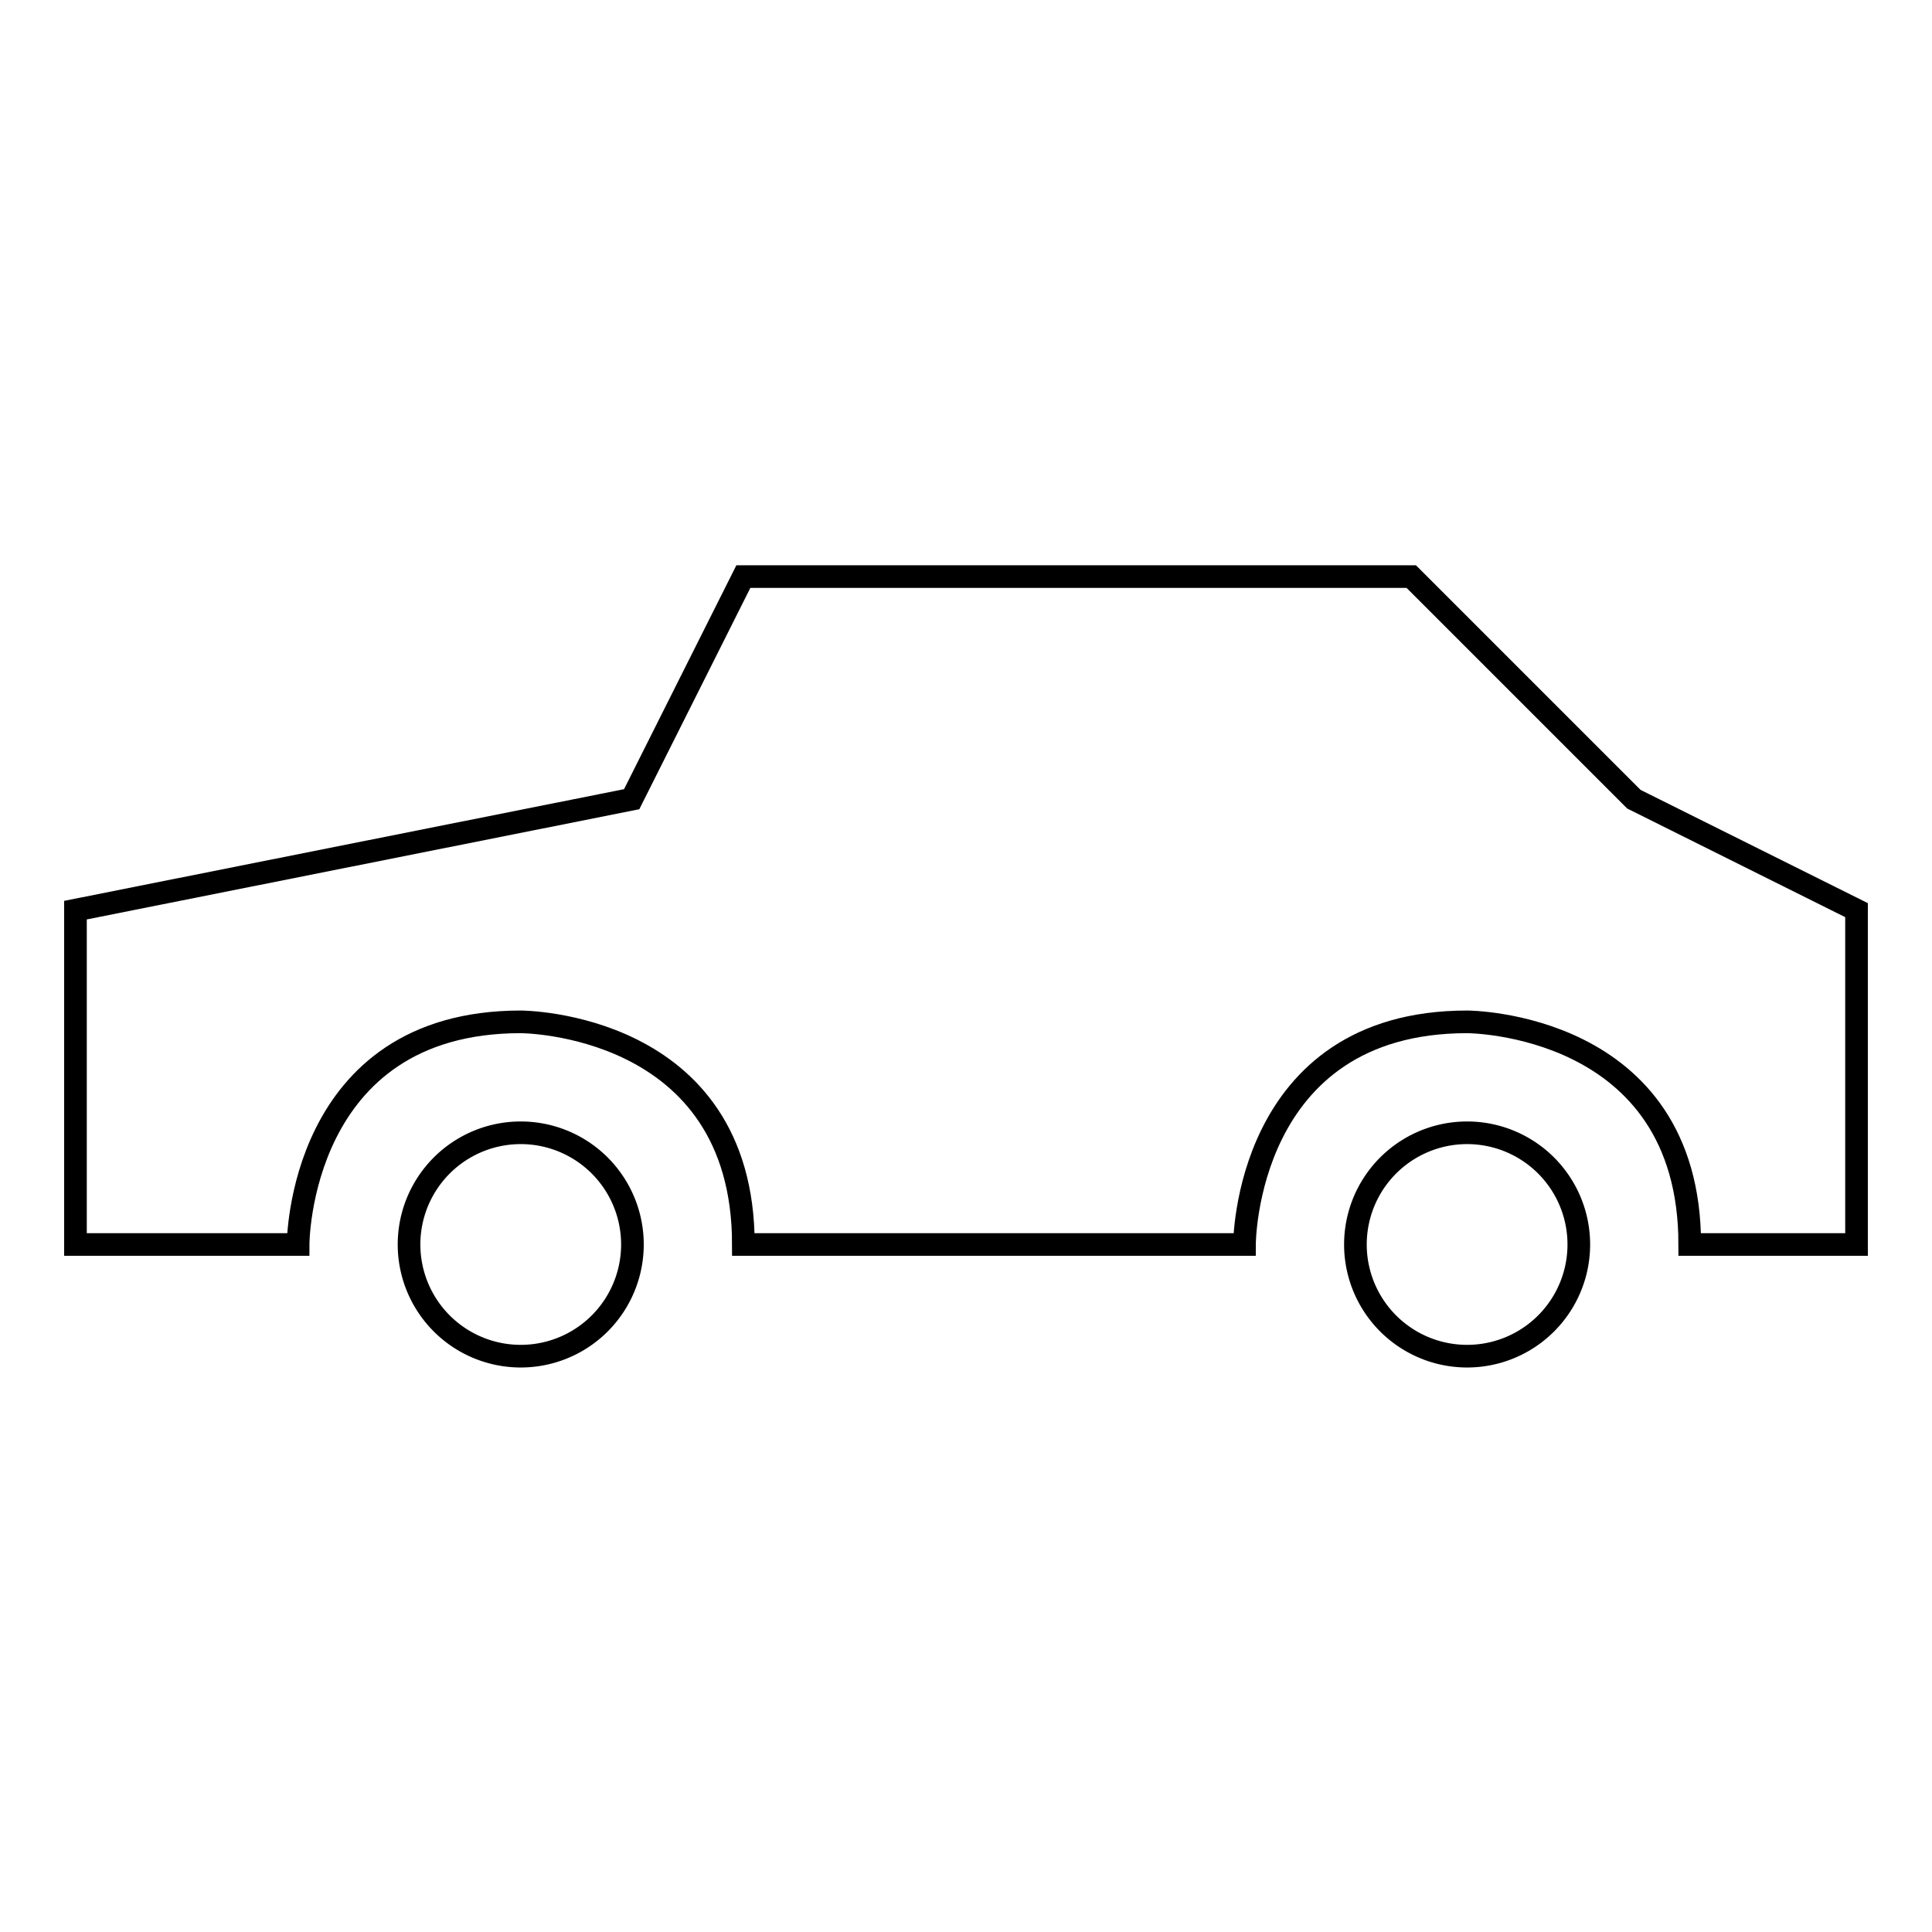 <?xml version="1.0" encoding="utf-8"?>
<!-- Svg Vector Icons : http://www.onlinewebfonts.com/icon -->
<!DOCTYPE svg PUBLIC "-//W3C//DTD SVG 1.1//EN" "http://www.w3.org/Graphics/SVG/1.1/DTD/svg11.dtd">
<svg version="1.1" xmlns="http://www.w3.org/2000/svg" xmlns:xlink="http://www.w3.org/1999/xlink" x="0px" y="0px" viewBox="0 0 256 256" enable-background="new 0 0 256 256" xml:space="preserve">
<g><g><g><g><path stroke-width="3" fill-opacity="0" stroke="#000000"  d="M216.5,105.9L187,76.4H98.5l-14.8,29.5L10,120.6v44.3h29.5c0,0,0-29.5,29.5-29.5c0,0,29.5,0,29.5,29.5h66.4c0,0,0-29.5,29.5-29.5c0,0,29.5,0,29.5,29.5H246v-44.3L216.5,105.9z"/><path stroke-width="3" fill-opacity="0" stroke="#000000"  d="M54.2 164.9a14.8 14.8 0 1 0 29.6 0a14.8 14.8 0 1 0 -29.6 0z"/><path stroke-width="3" fill-opacity="0" stroke="#000000"  d="M179.6 164.9a14.8 14.8 0 1 0 29.6 0a14.8 14.8 0 1 0 -29.6 0z"/></g></g><g></g><g></g><g></g><g></g><g></g><g></g><g></g><g></g><g></g><g></g><g></g><g></g><g></g><g></g><g></g></g></g>
</svg>